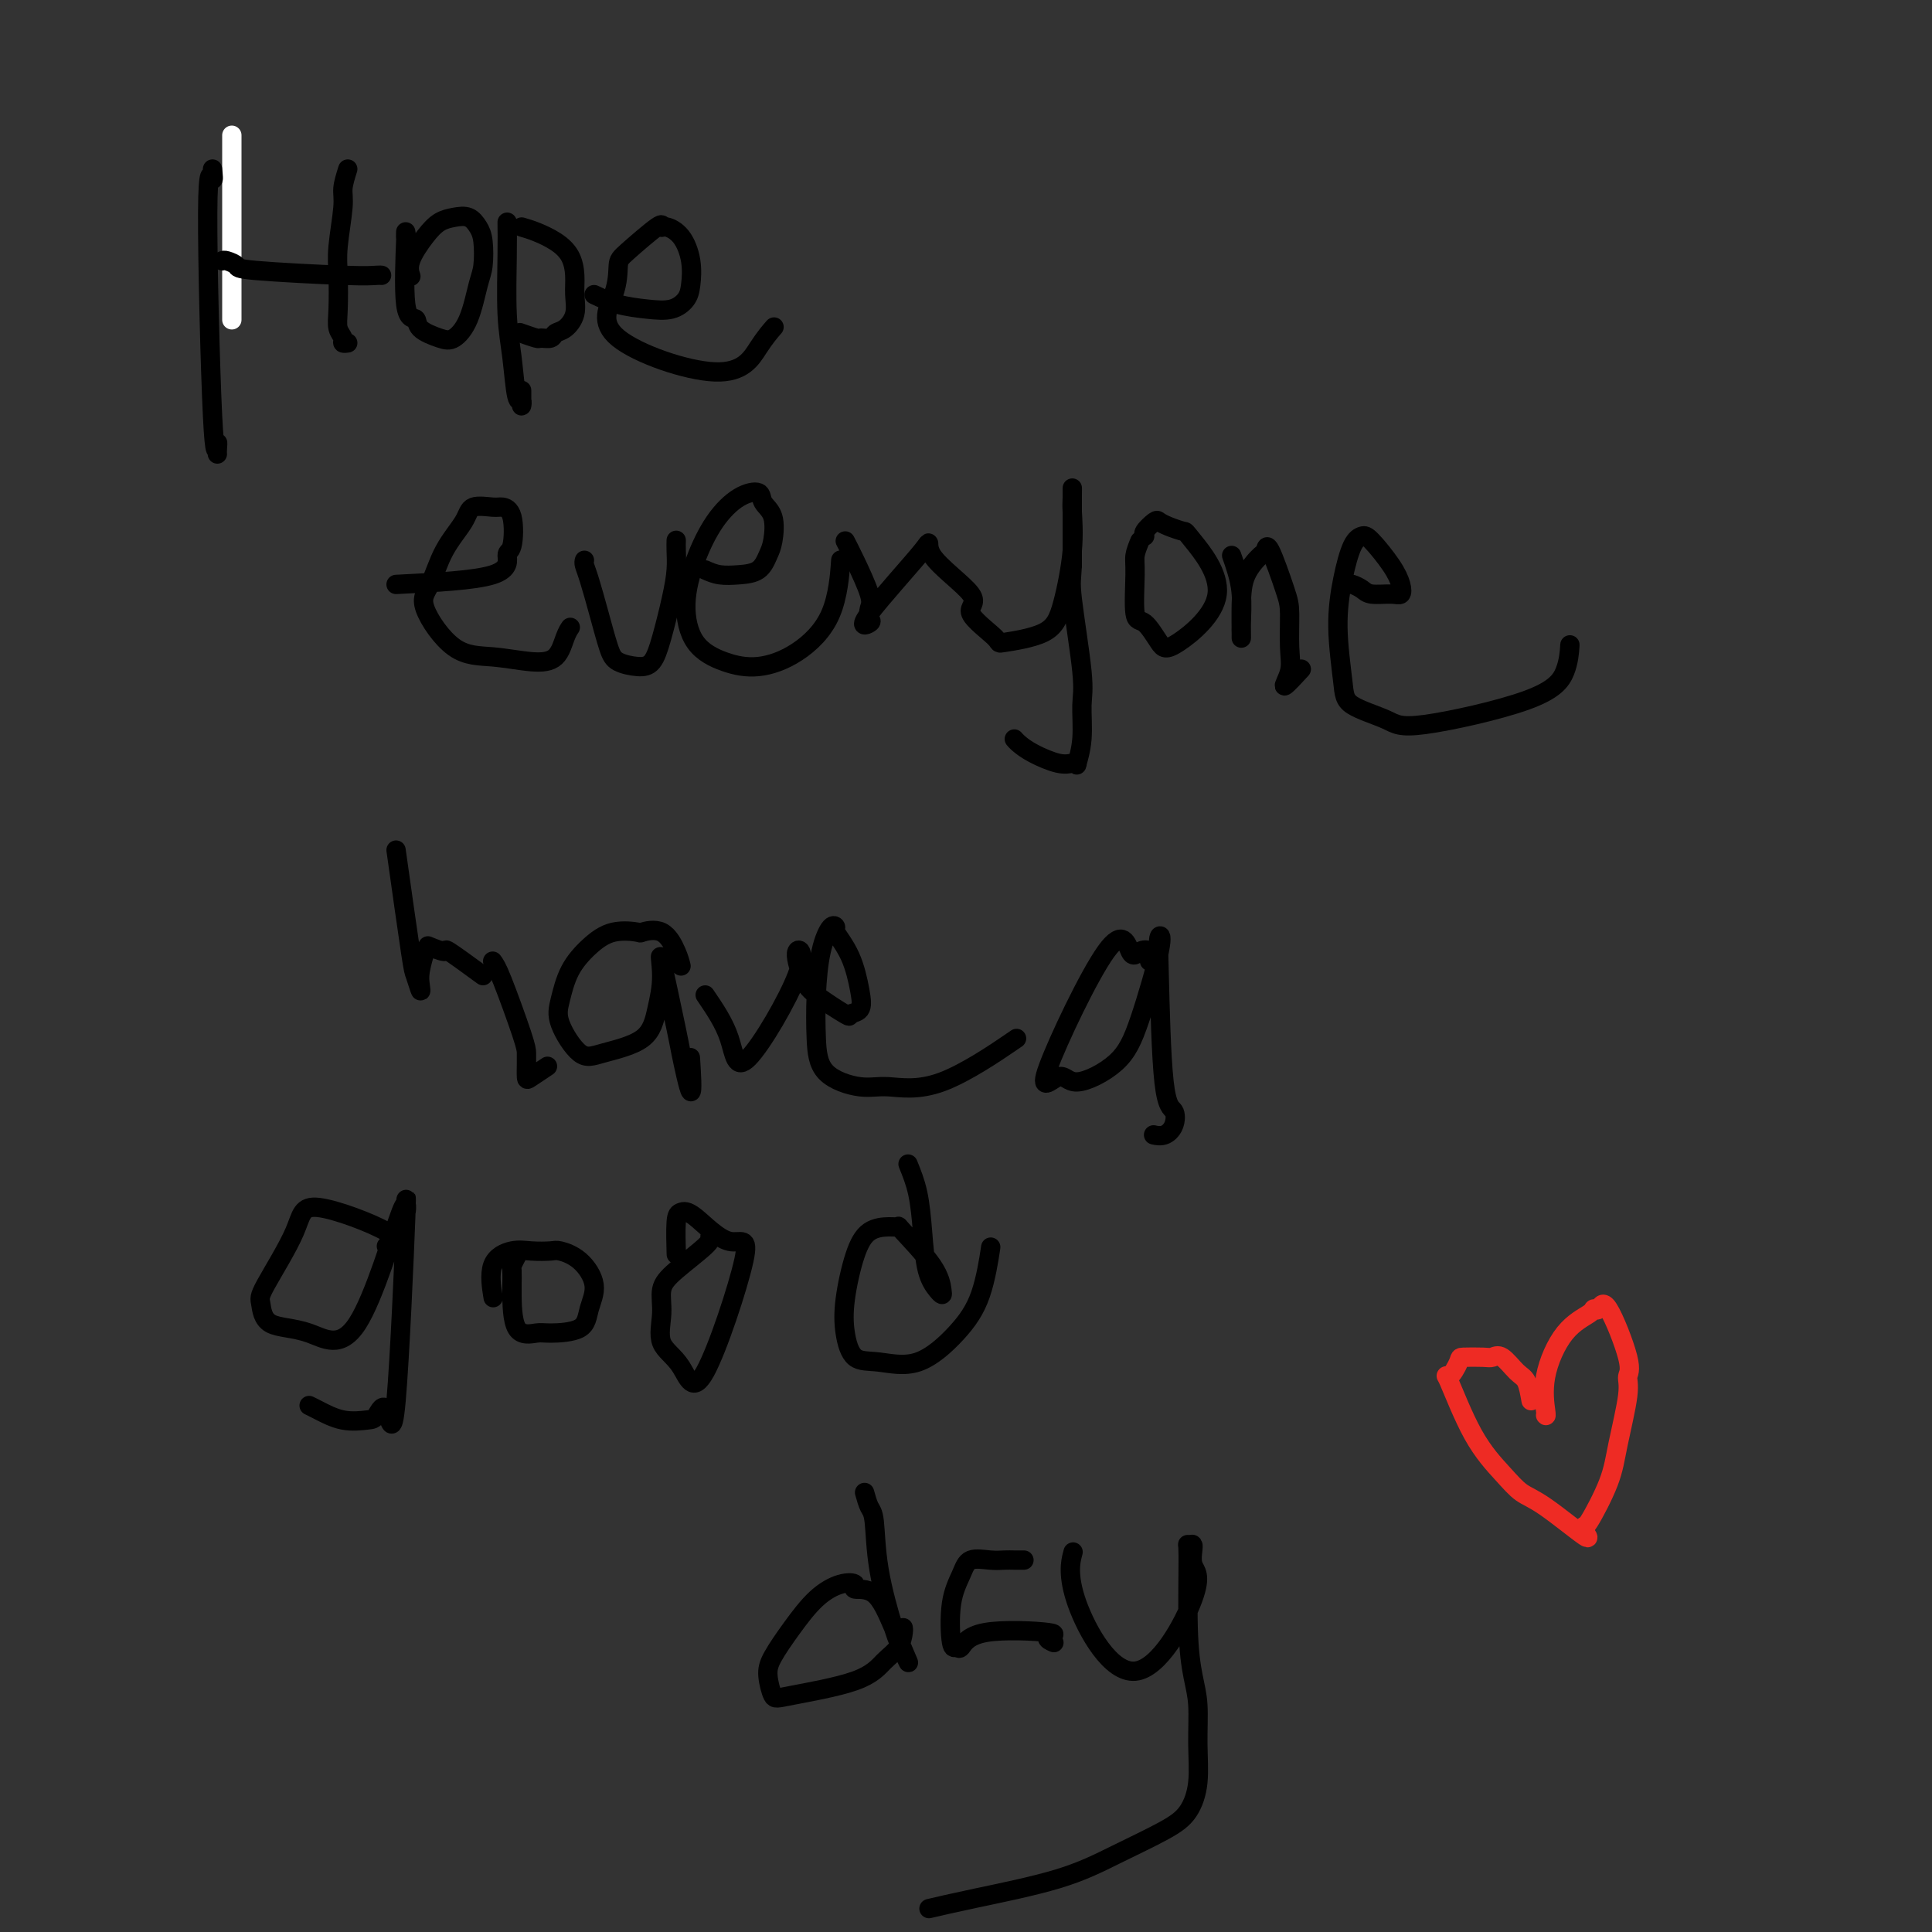 <svg viewBox='0 0 400 400' version='1.1' xmlns='http://www.w3.org/2000/svg' xmlns:xlink='http://www.w3.org/1999/xlink'><rect x="0" y="0" width="400" height="400" fill="#333333" stroke="none"/><g fill='none' stroke='#FFFFFF' stroke-width='4' stroke-linecap='round' stroke-linejoin='round'><path d='M48,28c0.000,0.144 0.000,0.288 0,1c0.000,0.712 0.000,1.993 0,4c-0.000,2.007 -0.000,4.742 0,8c0.000,3.258 0.000,7.041 0,10c-0.000,2.959 -0.000,5.094 0,7c0.000,1.906 0.000,3.583 0,5c0.000,1.417 0.000,2.574 0,3c0.000,0.426 0.000,0.122 0,0c0.000,-0.122 0.000,-0.061 0,0'/></g>
<g fill='none' stroke='#000000' stroke-width='4' stroke-linecap='round' stroke-linejoin='round'><path d='M44,35c0.135,1.280 0.271,2.560 0,2c-0.271,-0.560 -0.948,-2.959 -1,7c-0.052,9.959 0.522,32.276 1,42c0.478,9.724 0.860,6.854 1,6c0.140,-0.854 0.038,0.309 0,1c-0.038,0.691 -0.011,0.912 0,1c0.011,0.088 0.005,0.044 0,0'/><path d='M46,54c0.186,-0.091 0.372,-0.182 1,0c0.628,0.182 1.699,0.637 2,1c0.301,0.363 -0.168,0.633 4,1c4.168,0.367 12.973,0.830 18,1c5.027,0.170 6.277,0.046 7,0c0.723,-0.046 0.921,-0.013 1,0c0.079,0.013 0.040,0.007 0,0'/><path d='M72,35c-0.453,1.445 -0.906,2.890 -1,4c-0.094,1.110 0.170,1.887 0,4c-0.170,2.113 -0.774,5.564 -1,8c-0.226,2.436 -0.076,3.858 0,6c0.076,2.142 0.077,5.005 0,7c-0.077,1.995 -0.230,3.123 0,4c0.230,0.877 0.845,1.503 1,2c0.155,0.497 -0.151,0.865 0,1c0.151,0.135 0.757,0.039 1,0c0.243,-0.039 0.121,-0.019 0,0'/><path d='M84,48c-0.016,0.683 -0.032,1.366 0,1c0.032,-0.366 0.112,-1.779 0,1c-0.112,2.779 -0.417,9.752 0,13c0.417,3.248 1.557,2.770 2,3c0.443,0.230 0.188,1.166 1,2c0.812,0.834 2.690,1.565 4,2c1.310,0.435 2.050,0.573 3,0c0.950,-0.573 2.108,-1.858 3,-4c0.892,-2.142 1.516,-5.142 2,-7c0.484,-1.858 0.829,-2.575 1,-4c0.171,-1.425 0.170,-3.557 0,-5c-0.170,-1.443 -0.509,-2.198 -1,-3c-0.491,-0.802 -1.134,-1.653 -2,-2c-0.866,-0.347 -1.955,-0.191 -3,0c-1.045,0.191 -2.045,0.416 -3,1c-0.955,0.584 -1.864,1.528 -3,3c-1.136,1.472 -2.498,3.473 -3,5c-0.502,1.527 -0.143,2.579 0,3c0.143,0.421 0.072,0.210 0,0'/><path d='M105,46c0.024,1.809 0.049,3.618 0,7c-0.049,3.382 -0.171,8.336 0,12c0.171,3.664 0.634,6.038 1,9c0.366,2.962 0.634,6.513 1,8c0.366,1.487 0.830,0.909 1,1c0.170,0.091 0.046,0.849 0,1c-0.046,0.151 -0.012,-0.306 0,-1c0.012,-0.694 0.004,-1.627 0,-2c-0.004,-0.373 -0.002,-0.187 0,0'/><path d='M108,47c0.898,0.261 1.795,0.523 3,1c1.205,0.477 2.717,1.170 4,2c1.283,0.830 2.338,1.799 3,3c0.662,1.201 0.930,2.636 1,4c0.070,1.364 -0.060,2.656 0,4c0.060,1.344 0.310,2.738 0,4c-0.310,1.262 -1.180,2.392 -2,3c-0.820,0.608 -1.590,0.695 -2,1c-0.410,0.305 -0.461,0.828 -1,1c-0.539,0.172 -1.567,-0.005 -2,0c-0.433,0.005 -0.270,0.194 -1,0c-0.730,-0.194 -2.351,-0.770 -3,-1c-0.649,-0.230 -0.324,-0.115 0,0'/><path d='M123,61c1.563,0.744 3.126,1.488 5,2c1.874,0.512 4.059,0.792 6,1c1.941,0.208 3.640,0.344 5,0c1.360,-0.344 2.382,-1.168 3,-2c0.618,-0.832 0.830,-1.672 1,-3c0.170,-1.328 0.296,-3.145 0,-5c-0.296,-1.855 -1.014,-3.748 -2,-5c-0.986,-1.252 -2.240,-1.863 -3,-2c-0.760,-0.137 -1.027,0.200 -1,0c0.027,-0.200 0.347,-0.935 -1,0c-1.347,0.935 -4.360,3.541 -6,5c-1.640,1.459 -1.905,1.770 -2,3c-0.095,1.230 -0.018,3.380 -1,6c-0.982,2.620 -3.023,5.710 1,9c4.023,3.290 14.109,6.779 20,7c5.891,0.221 7.586,-2.825 9,-5c1.414,-2.175 2.547,-3.479 3,-4c0.453,-0.521 0.227,-0.261 0,0'/><path d='M82,121c8.140,-0.409 16.280,-0.817 20,-2c3.720,-1.183 3.021,-3.139 3,-4c-0.021,-0.861 0.635,-0.625 1,-2c0.365,-1.375 0.437,-4.362 0,-6c-0.437,-1.638 -1.384,-1.929 -2,-2c-0.616,-0.071 -0.903,0.078 -2,0c-1.097,-0.078 -3.006,-0.381 -4,0c-0.994,0.381 -1.073,1.447 -2,3c-0.927,1.553 -2.702,3.592 -4,6c-1.298,2.408 -2.120,5.185 -3,7c-0.880,1.815 -1.820,2.668 -1,5c0.820,2.332 3.399,6.142 6,8c2.601,1.858 5.222,1.762 8,2c2.778,0.238 5.711,0.810 8,1c2.289,0.190 3.933,-0.001 5,-1c1.067,-0.999 1.556,-2.808 2,-4c0.444,-1.192 0.841,-1.769 1,-2c0.159,-0.231 0.079,-0.115 0,0'/><path d='M121,116c-0.066,0.244 -0.133,0.489 0,1c0.133,0.511 0.465,1.290 1,3c0.535,1.710 1.274,4.353 2,7c0.726,2.647 1.440,5.300 2,7c0.560,1.700 0.966,2.448 2,3c1.034,0.552 2.698,0.907 4,1c1.302,0.093 2.244,-0.075 3,-1c0.756,-0.925 1.327,-2.605 2,-5c0.673,-2.395 1.448,-5.504 2,-8c0.552,-2.496 0.880,-4.380 1,-6c0.120,-1.620 0.032,-2.974 0,-4c-0.032,-1.026 -0.009,-1.722 0,-2c0.009,-0.278 0.005,-0.139 0,0'/><path d='M146,118c0.922,0.413 1.844,0.825 3,1c1.156,0.175 2.546,0.111 4,0c1.454,-0.111 2.971,-0.270 4,-1c1.029,-0.730 1.571,-2.032 2,-3c0.429,-0.968 0.745,-1.604 1,-3c0.255,-1.396 0.449,-3.552 0,-5c-0.449,-1.448 -1.541,-2.187 -2,-3c-0.459,-0.813 -0.285,-1.701 -1,-2c-0.715,-0.299 -2.318,-0.009 -4,1c-1.682,1.009 -3.442,2.735 -5,5c-1.558,2.265 -2.913,5.067 -4,8c-1.087,2.933 -1.907,5.995 -2,9c-0.093,3.005 0.542,5.951 2,8c1.458,2.049 3.739,3.199 6,4c2.261,0.801 4.501,1.253 7,1c2.499,-0.253 5.258,-1.212 8,-3c2.742,-1.788 5.469,-4.404 7,-8c1.531,-3.596 1.866,-8.170 2,-10c0.134,-1.830 0.067,-0.915 0,0'/><path d='M175,112c0.507,0.974 1.015,1.948 2,4c0.985,2.052 2.449,5.182 3,7c0.551,1.818 0.189,2.324 0,3c-0.189,0.676 -0.207,1.524 0,2c0.207,0.476 0.637,0.582 0,1c-0.637,0.418 -2.341,1.148 0,-2c2.341,-3.148 8.727,-10.175 11,-13c2.273,-2.825 0.434,-1.450 2,1c1.566,2.450 6.537,5.973 8,8c1.463,2.027 -0.583,2.558 0,4c0.583,1.442 3.796,3.796 5,5c1.204,1.204 0.400,1.258 2,1c1.600,-0.258 5.606,-0.829 8,-2c2.394,-1.171 3.177,-2.941 4,-6c0.823,-3.059 1.684,-7.405 2,-11c0.316,-3.595 0.085,-6.438 0,-8c-0.085,-1.562 -0.023,-1.844 0,-3c0.023,-1.156 0.007,-3.188 0,-1c-0.007,2.188 -0.003,8.594 0,15'/><path d='M222,117c-0.123,2.930 -0.429,3.255 0,7c0.429,3.745 1.594,10.909 2,15c0.406,4.091 0.054,5.110 0,7c-0.054,1.890 0.189,4.652 0,7c-0.189,2.348 -0.809,4.284 -1,5c-0.191,0.716 0.047,0.214 0,0c-0.047,-0.214 -0.381,-0.138 -1,0c-0.619,0.138 -1.525,0.338 -3,0c-1.475,-0.338 -3.519,-1.214 -5,-2c-1.481,-0.786 -2.399,-1.481 -3,-2c-0.601,-0.519 -0.886,-0.863 -1,-1c-0.114,-0.137 -0.057,-0.069 0,0'/><path d='M236,112c-0.433,1.049 -0.867,2.098 -1,3c-0.133,0.902 0.033,1.657 0,4c-0.033,2.343 -0.265,6.275 0,8c0.265,1.725 1.027,1.243 2,2c0.973,0.757 2.158,2.754 3,4c0.842,1.246 1.340,1.743 4,0c2.660,-1.743 7.480,-5.724 8,-10c0.520,-4.276 -3.260,-8.846 -5,-11c-1.740,-2.154 -1.440,-1.891 -2,-2c-0.560,-0.109 -1.978,-0.590 -3,-1c-1.022,-0.410 -1.647,-0.751 -2,-1c-0.353,-0.249 -0.435,-0.407 -1,0c-0.565,0.407 -1.614,1.379 -2,2c-0.386,0.621 -0.110,0.892 0,1c0.110,0.108 0.055,0.054 0,0'/><path d='M255,115c0.309,0.870 0.619,1.739 1,3c0.381,1.261 0.834,2.913 1,5c0.166,2.087 0.044,4.608 0,6c-0.044,1.392 -0.011,1.654 0,2c0.011,0.346 -0.001,0.775 0,1c0.001,0.225 0.014,0.244 0,-1c-0.014,-1.244 -0.055,-3.752 0,-6c0.055,-2.248 0.207,-4.236 1,-6c0.793,-1.764 2.227,-3.305 3,-4c0.773,-0.695 0.886,-0.546 1,-1c0.114,-0.454 0.228,-1.512 1,0c0.772,1.512 2.200,5.592 3,8c0.800,2.408 0.972,3.142 1,5c0.028,1.858 -0.086,4.840 0,7c0.086,2.160 0.374,3.496 0,5c-0.374,1.504 -1.408,3.174 -1,3c0.408,-0.174 2.260,-2.193 3,-3c0.740,-0.807 0.370,-0.404 0,0'/><path d='M279,121c0.229,-0.082 0.457,-0.164 1,0c0.543,0.164 1.400,0.575 2,1c0.600,0.425 0.941,0.864 2,1c1.059,0.136 2.834,-0.030 4,0c1.166,0.030 1.722,0.256 2,0c0.278,-0.256 0.279,-0.994 0,-2c-0.279,-1.006 -0.837,-2.279 -2,-4c-1.163,-1.721 -2.929,-3.891 -4,-5c-1.071,-1.109 -1.446,-1.157 -2,-1c-0.554,0.157 -1.286,0.520 -2,2c-0.714,1.480 -1.412,4.076 -2,7c-0.588,2.924 -1.068,6.174 -1,10c0.068,3.826 0.685,8.226 1,11c0.315,2.774 0.329,3.920 2,5c1.671,1.080 4.998,2.092 7,3c2.002,0.908 2.680,1.710 8,1c5.320,-0.710 15.282,-2.933 21,-5c5.718,-2.067 7.193,-3.980 8,-6c0.807,-2.020 0.945,-4.149 1,-5c0.055,-0.851 0.028,-0.426 0,0'/><path d='M82,176c1.184,8.404 2.369,16.809 3,21c0.631,4.191 0.709,4.170 1,5c0.291,0.830 0.796,2.513 1,3c0.204,0.487 0.106,-0.220 0,-1c-0.106,-0.780 -0.221,-1.633 0,-3c0.221,-1.367 0.777,-3.248 1,-4c0.223,-0.752 0.111,-0.376 0,0'/><path d='M102,199c0.423,0.556 0.845,1.112 2,4c1.155,2.888 3.042,8.107 4,11c0.958,2.893 0.986,3.461 1,4c0.014,0.539 0.015,1.048 0,2c-0.015,0.952 -0.045,2.348 0,3c0.045,0.652 0.166,0.560 1,0c0.834,-0.560 2.381,-1.589 3,-2c0.619,-0.411 0.309,-0.206 0,0'/><path d='M100,202c-2.935,-2.143 -5.869,-4.286 -7,-5c-1.131,-0.714 -0.458,0.000 -1,0c-0.542,0.000 -2.298,-0.714 -3,-1c-0.702,-0.286 -0.351,-0.143 0,0'/><path d='M141,200c-0.205,-0.816 -0.409,-1.632 -1,-3c-0.591,-1.368 -1.567,-3.287 -3,-4c-1.433,-0.713 -3.322,-0.220 -4,0c-0.678,0.220 -0.146,0.165 -1,0c-0.854,-0.165 -3.094,-0.442 -5,0c-1.906,0.442 -3.480,1.601 -5,3c-1.520,1.399 -2.988,3.038 -4,5c-1.012,1.962 -1.568,4.246 -2,6c-0.432,1.754 -0.740,2.978 0,5c0.740,2.022 2.529,4.841 4,6c1.471,1.159 2.626,0.657 5,0c2.374,-0.657 5.967,-1.471 8,-3c2.033,-1.529 2.504,-3.775 3,-6c0.496,-2.225 1.016,-4.431 1,-7c-0.016,-2.569 -0.568,-5.503 0,-3c0.568,2.503 2.257,10.441 3,14c0.743,3.559 0.539,2.737 1,5c0.461,2.263 1.586,7.609 2,8c0.414,0.391 0.118,-4.174 0,-6c-0.118,-1.826 -0.059,-0.913 0,0'/><path d='M146,206c1.965,2.885 3.930,5.770 5,9c1.070,3.230 1.245,6.806 4,4c2.755,-2.806 8.091,-11.995 10,-17c1.909,-5.005 0.390,-5.828 0,-5c-0.390,0.828 0.348,3.306 1,5c0.652,1.694 1.220,2.602 3,4c1.780,1.398 4.774,3.285 6,4c1.226,0.715 0.685,0.258 1,0c0.315,-0.258 1.486,-0.317 2,-1c0.514,-0.683 0.370,-1.990 0,-4c-0.370,-2.010 -0.967,-4.723 -2,-7c-1.033,-2.277 -2.501,-4.118 -3,-5c-0.499,-0.882 -0.029,-0.805 0,-1c0.029,-0.195 -0.383,-0.664 -1,0c-0.617,0.664 -1.439,2.459 -2,5c-0.561,2.541 -0.861,5.829 -1,9c-0.139,3.171 -0.119,6.227 0,9c0.119,2.773 0.335,5.263 2,7c1.665,1.737 4.778,2.719 7,3c2.222,0.281 3.554,-0.141 6,0c2.446,0.141 6.005,0.846 11,-1c4.995,-1.846 11.427,-6.242 14,-8c2.573,-1.758 1.286,-0.879 0,0'/><path d='M238,199c0.179,-0.794 0.359,-1.588 0,-2c-0.359,-0.412 -1.256,-0.443 -2,0c-0.744,0.443 -1.333,1.358 -2,0c-0.667,-1.358 -1.410,-4.990 -5,0c-3.590,4.990 -10.026,18.602 -12,24c-1.974,5.398 0.516,2.582 2,2c1.484,-0.582 1.963,1.071 4,1c2.037,-0.071 5.631,-1.866 8,-4c2.369,-2.134 3.512,-4.607 5,-9c1.488,-4.393 3.320,-10.707 4,-14c0.680,-3.293 0.208,-3.567 0,-3c-0.208,0.567 -0.152,1.974 0,8c0.152,6.026 0.401,16.673 1,22c0.599,5.327 1.547,5.336 2,6c0.453,0.664 0.410,1.982 0,3c-0.410,1.018 -1.187,1.736 -2,2c-0.813,0.264 -1.661,0.076 -2,0c-0.339,-0.076 -0.170,-0.038 0,0'/><path d='M80,258c1.480,-0.633 2.960,-1.266 0,-3c-2.960,-1.734 -10.361,-4.570 -14,-5c-3.639,-0.430 -3.517,1.544 -5,5c-1.483,3.456 -4.572,8.392 -6,11c-1.428,2.608 -1.194,2.886 -1,4c0.194,1.114 0.349,3.062 2,4c1.651,0.938 4.798,0.865 8,2c3.202,1.135 6.460,3.479 10,-2c3.540,-5.479 7.363,-18.781 9,-23c1.637,-4.219 1.087,0.645 1,0c-0.087,-0.645 0.288,-6.800 0,1c-0.288,7.800 -1.240,29.556 -2,38c-0.760,8.444 -1.327,3.577 -2,2c-0.673,-1.577 -1.452,0.138 -2,1c-0.548,0.862 -0.865,0.872 -2,1c-1.135,0.128 -3.088,0.375 -5,0c-1.912,-0.375 -3.784,-1.370 -5,-2c-1.216,-0.630 -1.776,-0.894 -2,-1c-0.224,-0.106 -0.112,-0.053 0,0'/><path d='M107,260c-0.423,0.821 -0.845,1.643 -1,2c-0.155,0.357 -0.042,0.250 0,1c0.042,0.750 0.013,2.359 0,3c-0.013,0.641 -0.011,0.315 0,2c0.011,1.685 0.029,5.383 1,7c0.971,1.617 2.893,1.155 4,1c1.107,-0.155 1.399,-0.002 3,0c1.601,0.002 4.510,-0.147 6,-1c1.490,-0.853 1.562,-2.411 2,-4c0.438,-1.589 1.244,-3.210 1,-5c-0.244,-1.790 -1.537,-3.749 -3,-5c-1.463,-1.251 -3.097,-1.794 -4,-2c-0.903,-0.206 -1.075,-0.075 -2,0c-0.925,0.075 -2.601,0.095 -4,0c-1.399,-0.095 -2.519,-0.304 -4,0c-1.481,0.304 -3.322,1.120 -4,3c-0.678,1.880 -0.194,4.823 0,6c0.194,1.177 0.097,0.589 0,0'/><path d='M147,256c0.164,0.371 0.328,0.742 -1,2c-1.328,1.258 -4.147,3.403 -6,5c-1.853,1.597 -2.738,2.647 -3,4c-0.262,1.353 0.101,3.011 0,5c-0.101,1.989 -0.667,4.311 0,6c0.667,1.689 2.565,2.746 4,5c1.435,2.254 2.406,5.703 5,1c2.594,-4.703 6.810,-17.560 8,-23c1.190,-5.440 -0.648,-3.464 -3,-4c-2.352,-0.536 -5.219,-3.586 -7,-5c-1.781,-1.414 -2.477,-1.194 -3,-1c-0.523,0.194 -0.871,0.360 -1,2c-0.129,1.640 -0.037,4.754 0,6c0.037,1.246 0.018,0.623 0,0'/><path d='M188,241c0.748,1.842 1.496,3.685 2,6c0.504,2.315 0.762,5.103 1,8c0.238,2.897 0.454,5.903 1,8c0.546,2.097 1.420,3.286 2,4c0.580,0.714 0.864,0.951 1,1c0.136,0.049 0.123,-0.092 0,-1c-0.123,-0.908 -0.357,-2.582 -2,-5c-1.643,-2.418 -4.695,-5.579 -6,-7c-1.305,-1.421 -0.865,-1.103 -1,-1c-0.135,0.103 -0.846,-0.011 -2,0c-1.154,0.011 -2.750,0.147 -4,1c-1.250,0.853 -2.154,2.424 -3,5c-0.846,2.576 -1.633,6.159 -2,9c-0.367,2.841 -0.315,4.940 0,7c0.315,2.060 0.892,4.079 2,5c1.108,0.921 2.745,0.742 5,1c2.255,0.258 5.126,0.952 8,0c2.874,-0.952 5.751,-3.551 8,-6c2.249,-2.449 3.871,-4.749 5,-8c1.129,-3.251 1.766,-7.452 2,-9c0.234,-1.548 0.067,-0.442 0,0c-0.067,0.442 -0.033,0.221 0,0'/><path d='M179,309c0.319,1.143 0.638,2.286 1,3c0.362,0.714 0.769,0.999 1,3c0.231,2.001 0.288,5.718 1,10c0.712,4.282 2.078,9.129 3,12c0.922,2.871 1.398,3.765 2,5c0.602,1.235 1.330,2.811 1,2c-0.330,-0.811 -1.718,-4.009 -3,-7c-1.282,-2.991 -2.460,-5.776 -4,-7c-1.540,-1.224 -3.443,-0.889 -4,-1c-0.557,-0.111 0.233,-0.669 0,-1c-0.233,-0.331 -1.489,-0.435 -3,0c-1.511,0.435 -3.278,1.409 -5,3c-1.722,1.591 -3.400,3.798 -5,6c-1.600,2.202 -3.121,4.400 -4,6c-0.879,1.600 -1.117,2.602 -1,4c0.117,1.398 0.588,3.193 1,4c0.412,0.807 0.766,0.626 4,0c3.234,-0.626 9.350,-1.699 13,-3c3.650,-1.301 4.834,-2.832 6,-4c1.166,-1.168 2.312,-1.973 3,-3c0.688,-1.027 0.916,-2.277 1,-3c0.084,-0.723 0.024,-0.921 0,-1c-0.024,-0.079 -0.012,-0.040 0,0'/><path d='M212,323c-0.681,0.004 -1.361,0.009 -2,0c-0.639,-0.009 -1.236,-0.030 -2,0c-0.764,0.030 -1.694,0.111 -3,0c-1.306,-0.111 -2.988,-0.412 -4,0c-1.012,0.412 -1.355,1.539 -2,3c-0.645,1.461 -1.593,3.256 -2,6c-0.407,2.744 -0.274,6.437 0,8c0.274,1.563 0.688,0.996 1,1c0.312,0.004 0.522,0.579 1,0c0.478,-0.579 1.225,-2.313 5,-3c3.775,-0.687 10.579,-0.329 13,0c2.421,0.329 0.460,0.627 0,1c-0.460,0.373 0.583,0.821 1,1c0.417,0.179 0.209,0.090 0,0'/><path d='M222,322c0.153,-0.599 0.306,-1.197 0,0c-0.306,1.197 -1.072,4.190 1,10c2.072,5.810 6.982,14.438 12,14c5.018,-0.438 10.143,-9.940 12,-15c1.857,-5.060 0.444,-5.676 0,-7c-0.444,-1.324 0.080,-3.356 0,-4c-0.080,-0.644 -0.764,0.099 -1,0c-0.236,-0.099 -0.025,-1.040 0,2c0.025,3.040 -0.136,10.061 0,15c0.136,4.939 0.568,7.794 1,10c0.432,2.206 0.865,3.761 1,6c0.135,2.239 -0.028,5.161 0,8c0.028,2.839 0.247,5.595 0,8c-0.247,2.405 -0.961,4.457 -2,6c-1.039,1.543 -2.402,2.575 -5,4c-2.598,1.425 -6.431,3.244 -10,5c-3.569,1.756 -6.874,3.450 -12,5c-5.126,1.550 -12.072,2.956 -17,4c-4.928,1.044 -7.836,1.727 -9,2c-1.164,0.273 -0.582,0.137 0,0'/></g>
<g fill='none' stroke='#EE2B24' stroke-width='4' stroke-linecap='round' stroke-linejoin='round'><path d='M317,290c-0.273,-1.555 -0.546,-3.110 -1,-4c-0.454,-0.890 -1.089,-1.114 -2,-2c-0.911,-0.886 -2.099,-2.433 -3,-3c-0.901,-0.567 -1.516,-0.153 -2,0c-0.484,0.153 -0.837,0.046 -2,0c-1.163,-0.046 -3.135,-0.030 -4,0c-0.865,0.030 -0.623,0.076 -1,1c-0.377,0.924 -1.375,2.727 -2,3c-0.625,0.273 -0.879,-0.983 0,1c0.879,1.983 2.889,7.206 5,11c2.111,3.794 4.324,6.159 6,8c1.676,1.841 2.817,3.159 4,4c1.183,0.841 2.408,1.206 5,3c2.592,1.794 6.550,5.017 8,6c1.450,0.983 0.390,-0.274 0,-1c-0.390,-0.726 -0.112,-0.922 0,-1c0.112,-0.078 0.056,-0.039 0,0'/><path d='M320,293c0.082,0.127 0.165,0.254 0,-1c-0.165,-1.254 -0.577,-3.889 0,-7c0.577,-3.111 2.144,-6.699 4,-9c1.856,-2.301 4.001,-3.314 5,-4c0.999,-0.686 0.852,-1.043 1,-1c0.148,0.043 0.591,0.487 1,0c0.409,-0.487 0.782,-1.906 2,0c1.218,1.906 3.279,7.138 4,10c0.721,2.862 0.102,3.353 0,4c-0.102,0.647 0.312,1.451 0,4c-0.312,2.549 -1.352,6.844 -2,10c-0.648,3.156 -0.906,5.172 -2,8c-1.094,2.828 -3.025,6.469 -4,8c-0.975,1.531 -0.993,0.951 -1,1c-0.007,0.049 -0.002,0.728 0,1c0.002,0.272 0.001,0.136 0,0'/></g>
</svg>
